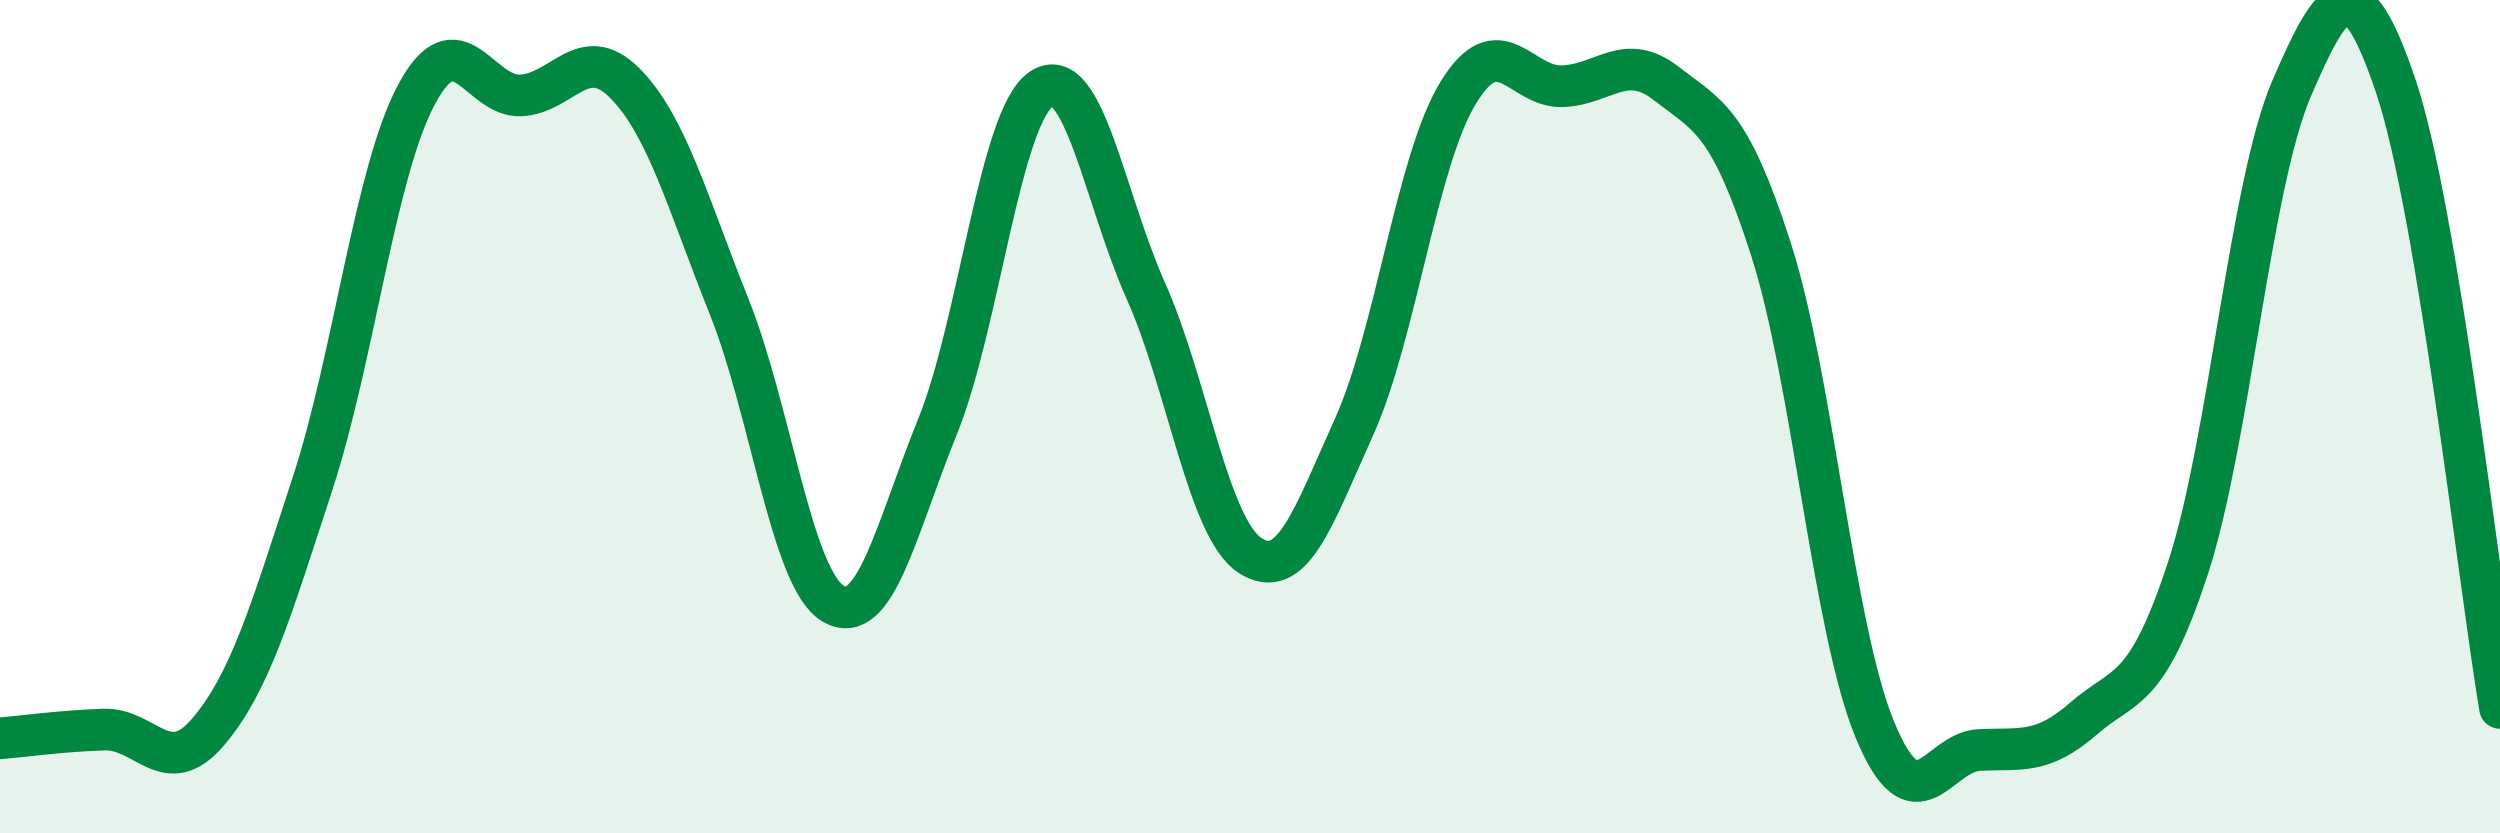 
    <svg width="60" height="20" viewBox="0 0 60 20" xmlns="http://www.w3.org/2000/svg">
      <path
        d="M 0,17.72 C 0.5,17.68 1.5,17.54 2.5,17.51 C 3.5,17.48 4,18.74 5,17.56 C 6,16.38 6.5,14.67 7.5,11.61 C 8.5,8.55 9,4.12 10,2.26 C 11,0.4 11.5,2.34 12.5,2.29 C 13.5,2.24 14,0.99 15,2 C 16,3.01 16.5,4.86 17.5,7.36 C 18.5,9.86 19,13.91 20,14.49 C 21,15.07 21.5,12.71 22.5,10.24 C 23.5,7.77 24,2.78 25,2.13 C 26,1.48 26.5,4.74 27.5,6.98 C 28.5,9.22 29,12.68 30,13.33 C 31,13.98 31.5,12.46 32.5,10.24 C 33.5,8.02 34,3.85 35,2.22 C 36,0.59 36.5,2.11 37.5,2.07 C 38.5,2.03 39,1.23 40,2.01 C 41,2.79 41.5,2.87 42.5,5.97 C 43.5,9.07 44,15.11 45,17.52 C 46,19.93 46.5,18.05 47.5,18 C 48.5,17.95 49,18.12 50,17.25 C 51,16.38 51.5,16.7 52.5,13.67 C 53.5,10.64 54,4.44 55,2.12 C 56,-0.2 56.5,-0.9 57.5,2.07 C 58.5,5.04 59.5,14.01 60,16.99L60 20L0 20Z"
        fill="#008740"
        opacity="0.1"
        stroke-linecap="round"
        stroke-linejoin="round"
      />
      <path
        d="M 0,17.72 C 0.5,17.68 1.5,17.54 2.5,17.51 C 3.5,17.48 4,18.74 5,17.56 C 6,16.38 6.5,14.67 7.5,11.61 C 8.5,8.55 9,4.12 10,2.26 C 11,0.4 11.5,2.34 12.5,2.29 C 13.5,2.24 14,0.99 15,2 C 16,3.01 16.5,4.86 17.5,7.36 C 18.5,9.86 19,13.91 20,14.49 C 21,15.07 21.5,12.71 22.5,10.24 C 23.5,7.77 24,2.78 25,2.13 C 26,1.48 26.5,4.74 27.5,6.98 C 28.5,9.22 29,12.68 30,13.33 C 31,13.98 31.5,12.46 32.5,10.24 C 33.5,8.02 34,3.85 35,2.22 C 36,0.59 36.5,2.11 37.5,2.07 C 38.5,2.03 39,1.23 40,2.01 C 41,2.79 41.5,2.87 42.5,5.97 C 43.5,9.07 44,15.11 45,17.52 C 46,19.93 46.5,18.05 47.5,18 C 48.5,17.95 49,18.12 50,17.25 C 51,16.38 51.5,16.7 52.5,13.67 C 53.5,10.64 54,4.44 55,2.12 C 56,-0.2 56.5,-0.9 57.5,2.07 C 58.5,5.04 59.5,14.01 60,16.99"
        stroke="#008740"
        stroke-width="1"
        fill="none"
        stroke-linecap="round"
        stroke-linejoin="round"
      />
    </svg>
  